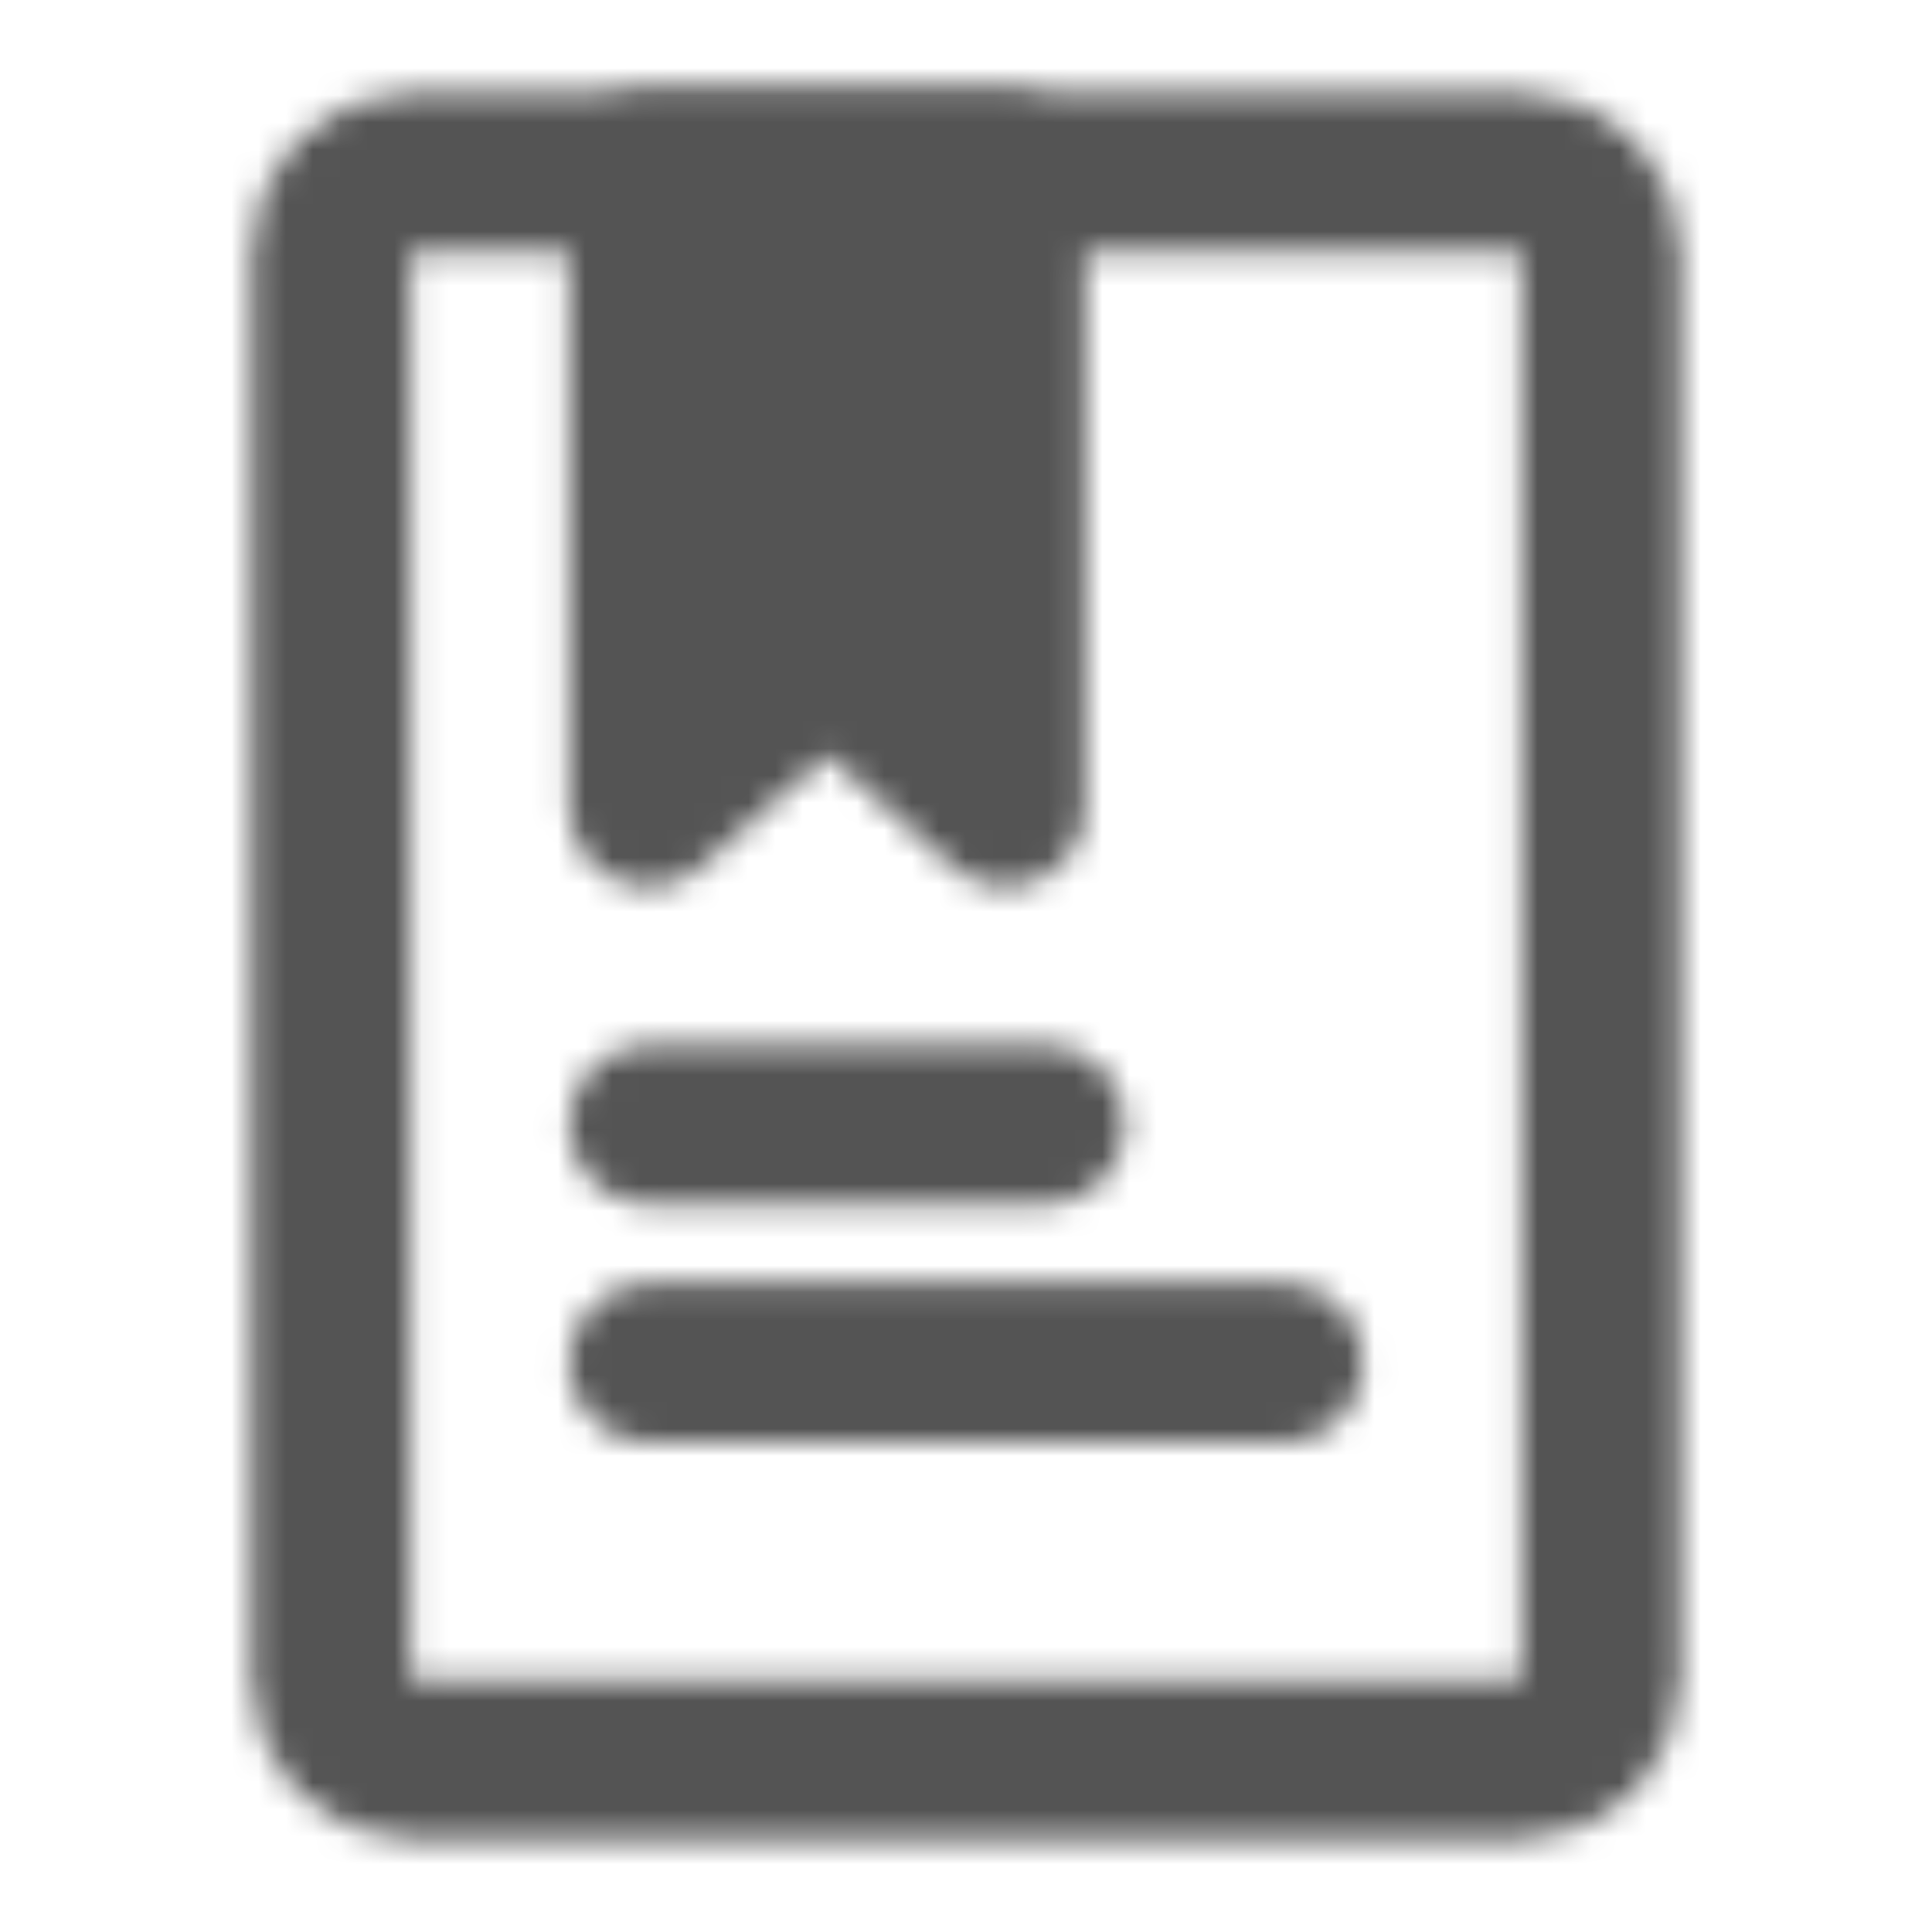 <svg xmlns="http://www.w3.org/2000/svg" width="71" height="71" viewBox="0 0 71 71" fill="none"><mask id="mask0_264_727" style="mask-type:luminance" maskUnits="userSpaceOnUse" x="9" y="3" width="53" height="65"><path d="M55.917 6.333H15.083C13.473 6.333 12.167 7.639 12.167 9.25V61.75C12.167 63.361 13.473 64.667 15.083 64.667H55.917C57.528 64.667 58.833 63.361 58.833 61.75V9.25C58.833 7.639 57.528 6.333 55.917 6.333Z" stroke="white" stroke-width="5.833" stroke-linecap="round" stroke-linejoin="round"></path><path d="M23.833 6.333H36.958V29.667L30.396 23.833L23.833 29.667V6.333Z" fill="#555555" stroke="white" stroke-width="5.833" stroke-linecap="round" stroke-linejoin="round"></path><path d="M23.833 41.333H38.417M23.833 50.083H47.167" stroke="white" stroke-width="5.833" stroke-linecap="round"></path></mask><g mask="url(#mask0_264_727)"><path d="M0.5 0.5H70.5V70.5H0.5V0.5Z" fill="#545454"></path></g></svg>